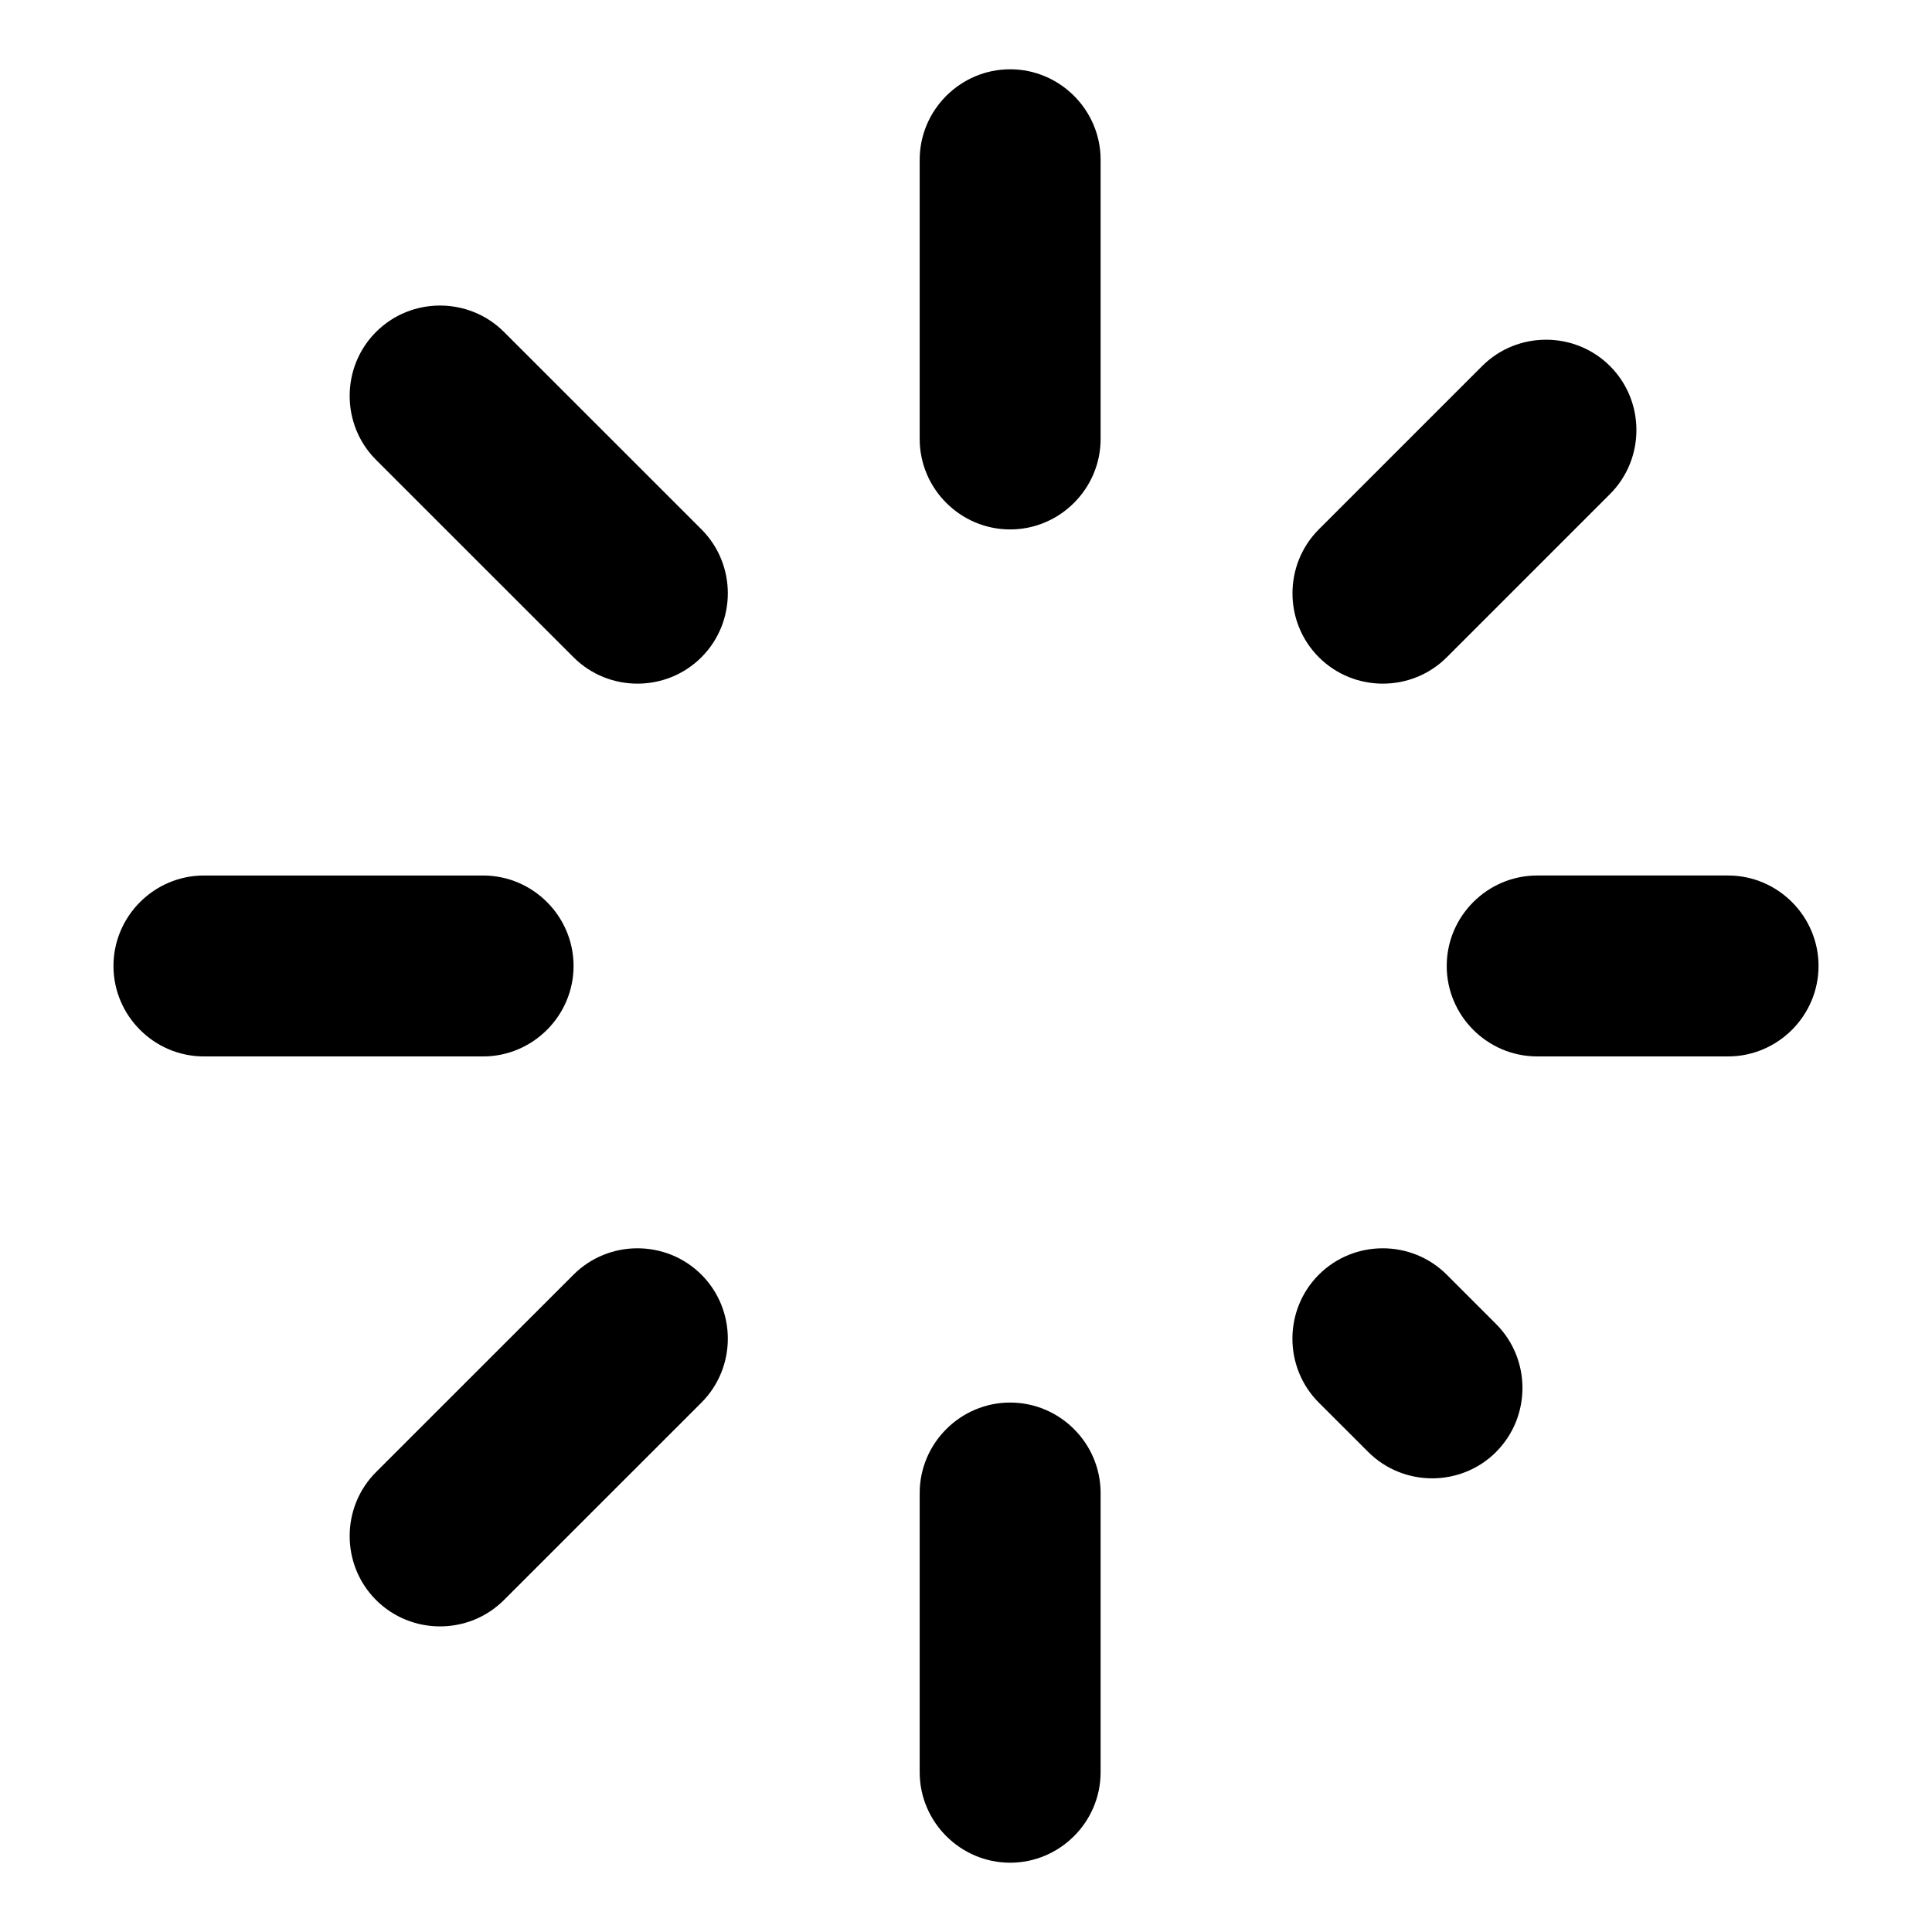 <?xml version="1.0" encoding="UTF-8"?>
<!-- Uploaded to: ICON Repo, www.iconrepo.com, Generator: ICON Repo Mixer Tools -->
<svg fill="#000000" width="800px" height="800px" version="1.1" viewBox="144 144 512 512" xmlns="http://www.w3.org/2000/svg">
 <path d="m411.7 162.36c13.18 0 23.973 10.793 23.973 23.973v74c0 13.18-10.793 23.973-23.973 23.973s-23.973-10.777-23.973-23.973v-74c0-13.18 10.793-23.973 23.973-23.973zm-81.812 155.82c-9.324 9.324-24.574 9.324-33.902 0l-52.328-52.312c-9.324-9.324-9.324-24.574 0-33.902 9.324-9.324 24.574-9.324 33.902 0l52.328 52.312c9.324 9.324 9.324 24.574 0 33.902zm-33.887 81.812c0 13.18-10.793 23.973-23.973 23.973h-73.984c-13.18 0-23.973-10.777-23.973-23.973 0-13.18 10.777-23.973 23.973-23.973h73.984c13.18 0 23.973 10.777 23.973 23.973zm33.887 81.812c9.324 9.324 9.324 24.574 0 33.902l-52.328 52.312c-9.324 9.324-24.574 9.324-33.902 0-9.324-9.324-9.324-24.574 0-33.902l52.328-52.312c9.324-9.324 24.574-9.324 33.902 0zm81.812 33.887c13.18 0 23.973 10.777 23.973 23.973v74c0 13.18-10.793 23.973-23.973 23.973s-23.973-10.793-23.973-23.973v-74c0-13.18 10.793-23.973 23.973-23.973zm128.79 13.09c-9.324 9.324-24.574 9.324-33.902 0l-13.09-13.074c-9.324-9.324-9.324-24.574 0-33.902 9.324-9.324 24.574-9.324 33.902 0l13.074 13.074c9.324 9.324 9.324 24.574 0 33.902zm85.441-128.79c0 13.18-10.793 23.973-23.973 23.973h-50.59c-13.18 0-23.973-10.777-23.973-23.973 0-13.18 10.777-23.973 23.973-23.973h50.59c13.18 0 23.973 10.777 23.973 23.973zm-55.258-158.97c9.324 9.324 9.324 24.574 0 33.902l-43.258 43.258c-9.324 9.324-24.574 9.324-33.902 0-9.324-9.324-9.324-24.574 0-33.902l43.258-43.258c9.324-9.324 24.574-9.324 33.902 0z" fill-rule="evenodd"/>
</svg>